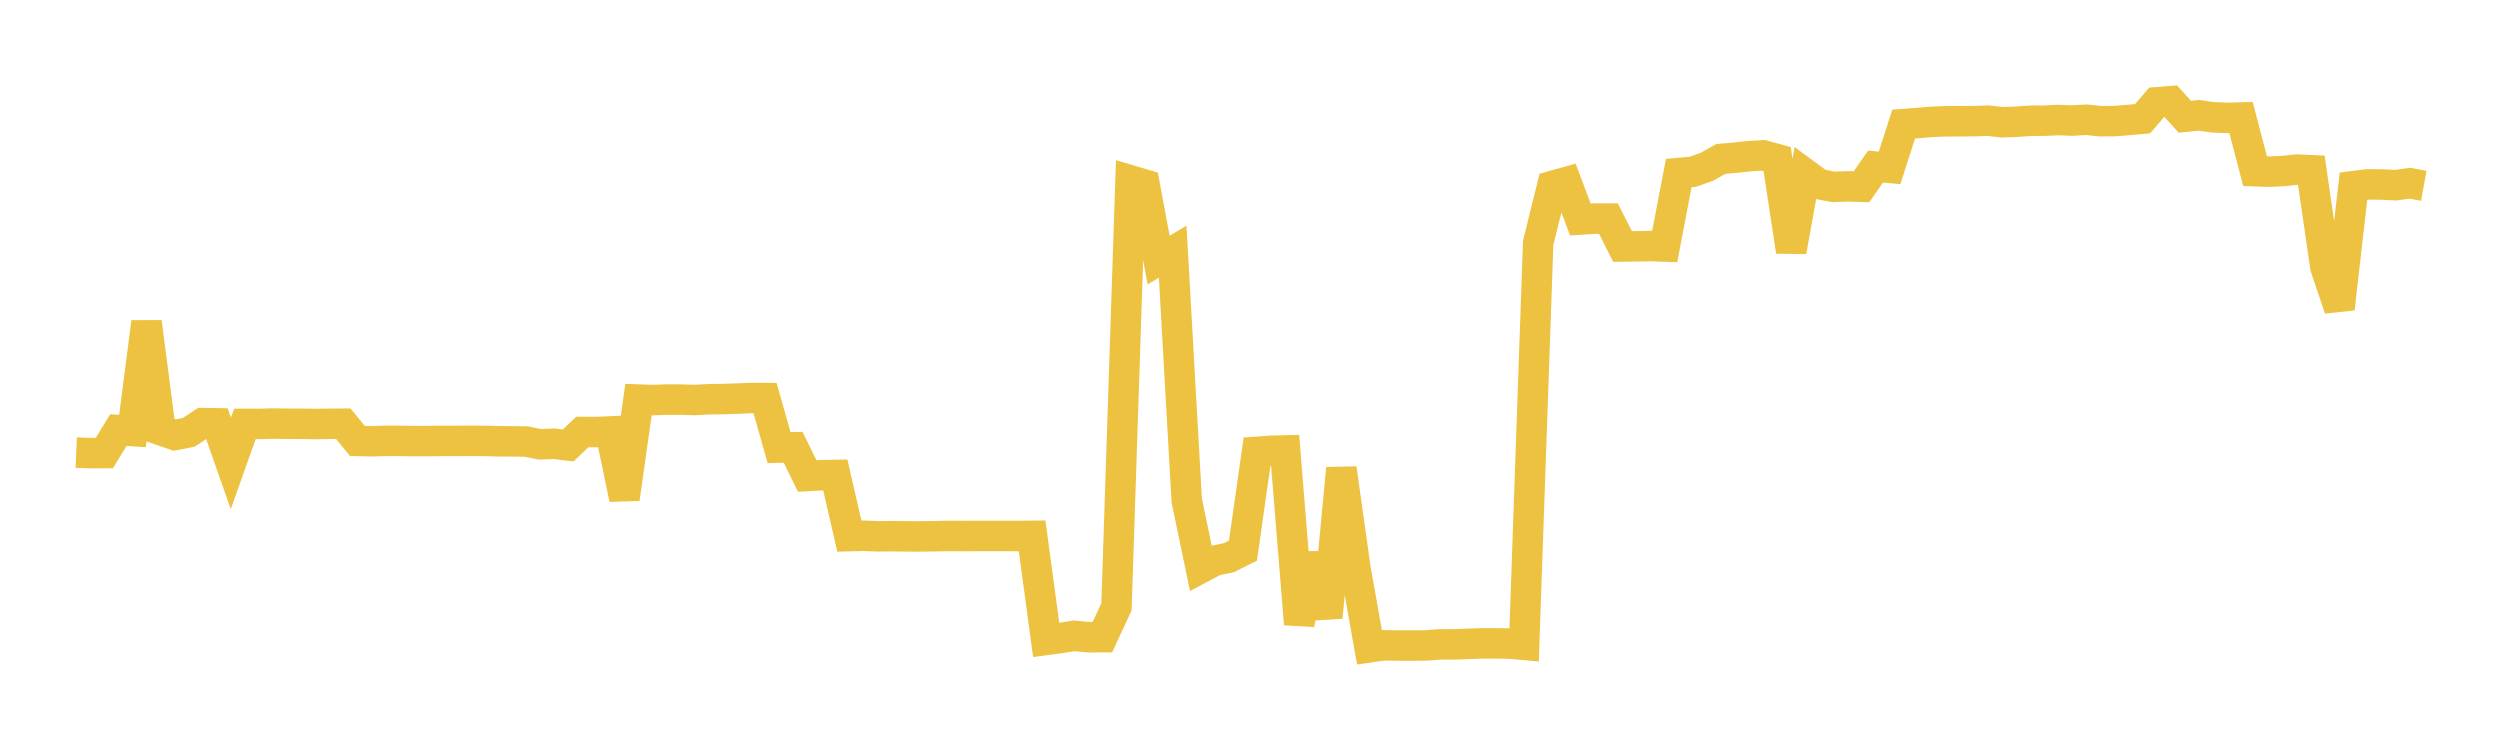 <svg width="164" height="48" xmlns="http://www.w3.org/2000/svg" xmlns:xlink="http://www.w3.org/1999/xlink"><path fill="none" stroke="rgb(237,194,64)" stroke-width="2" d="M5,29.688L5.922,29.725L6.844,29.719L7.766,28.211L8.689,28.276L9.611,21.127L10.533,28.218L11.455,28.54L12.377,28.362L13.299,27.755L14.222,27.771L15.144,30.4L16.066,27.808L16.988,27.807L17.91,27.786L18.832,27.798L19.754,27.799L20.677,27.815L21.599,27.8L22.521,27.797L23.443,28.925L24.365,28.946L25.287,28.921L26.21,28.92L27.132,28.937L28.054,28.935L28.976,28.922L29.898,28.923L30.82,28.919L31.743,28.923L32.665,28.949L33.587,28.953L34.509,28.965L35.431,29.146L36.353,29.111L37.275,29.223L38.198,28.338L39.12,28.343L40.042,28.301L40.964,32.721L41.886,26.211L42.808,26.245L43.731,26.214L44.653,26.214L45.575,26.241L46.497,26.192L47.419,26.18L48.341,26.15L49.263,26.109L50.186,26.113L51.108,29.363L52.03,29.342L52.952,31.224L53.874,31.177L54.796,31.159L55.719,35.169L56.641,35.145L57.563,35.182L58.485,35.175L59.407,35.185L60.329,35.189L61.251,35.177L62.174,35.158L63.096,35.163L64.018,35.16L64.94,35.158L65.862,35.158L66.784,35.162L67.707,35.153L68.629,41.978L69.551,41.855L70.473,41.711L71.395,41.801L72.317,41.799L73.24,39.808L74.162,11.834L75.084,12.107L76.006,17.06L76.928,16.508L77.85,32.828L78.772,37.264L79.695,36.776L80.617,36.581L81.539,36.12L82.461,29.638L83.383,29.571L84.305,29.549L85.228,40.941L86.15,36.357L87.072,40.497L87.994,30.727L88.916,37.285L89.838,42.463L90.76,42.331L91.683,42.348L92.605,42.347L93.527,42.346L94.449,42.271L95.371,42.27L96.293,42.238L97.216,42.203L98.138,42.205L99.06,42.218L99.982,42.301L100.904,15.93L101.826,12.202L102.749,11.943L103.671,14.4L104.593,14.34L105.515,14.339L106.437,16.169L107.359,16.159L108.281,16.139L109.204,16.173L110.126,11.349L111.048,11.27L111.97,10.941L112.892,10.424L113.814,10.345L114.737,10.245L115.659,10.19L116.581,10.44L117.503,16.493L118.425,11.404L119.347,12.082L120.269,12.26L121.192,12.225L122.114,12.253L123.036,10.928L123.958,11.011L124.88,8.14L125.802,8.07L126.725,7.994L127.647,7.956L128.569,7.954L129.491,7.948L130.413,7.914L131.335,8.022L132.257,7.988L133.18,7.921L134.102,7.916L135.024,7.875L135.946,7.91L136.868,7.854L137.79,7.952L138.713,7.945L139.635,7.871L140.557,7.787L141.479,6.71L142.401,6.635L143.323,7.66L144.246,7.563L145.168,7.696L146.09,7.732L147.012,7.708L147.934,11.232L148.856,11.262L149.778,11.22L150.701,11.123L151.623,11.168L152.545,17.519L153.467,20.251L154.389,12.212L155.311,12.095L156.234,12.103L157.156,12.15L158.078,12.018L159,12.188"></path></svg>